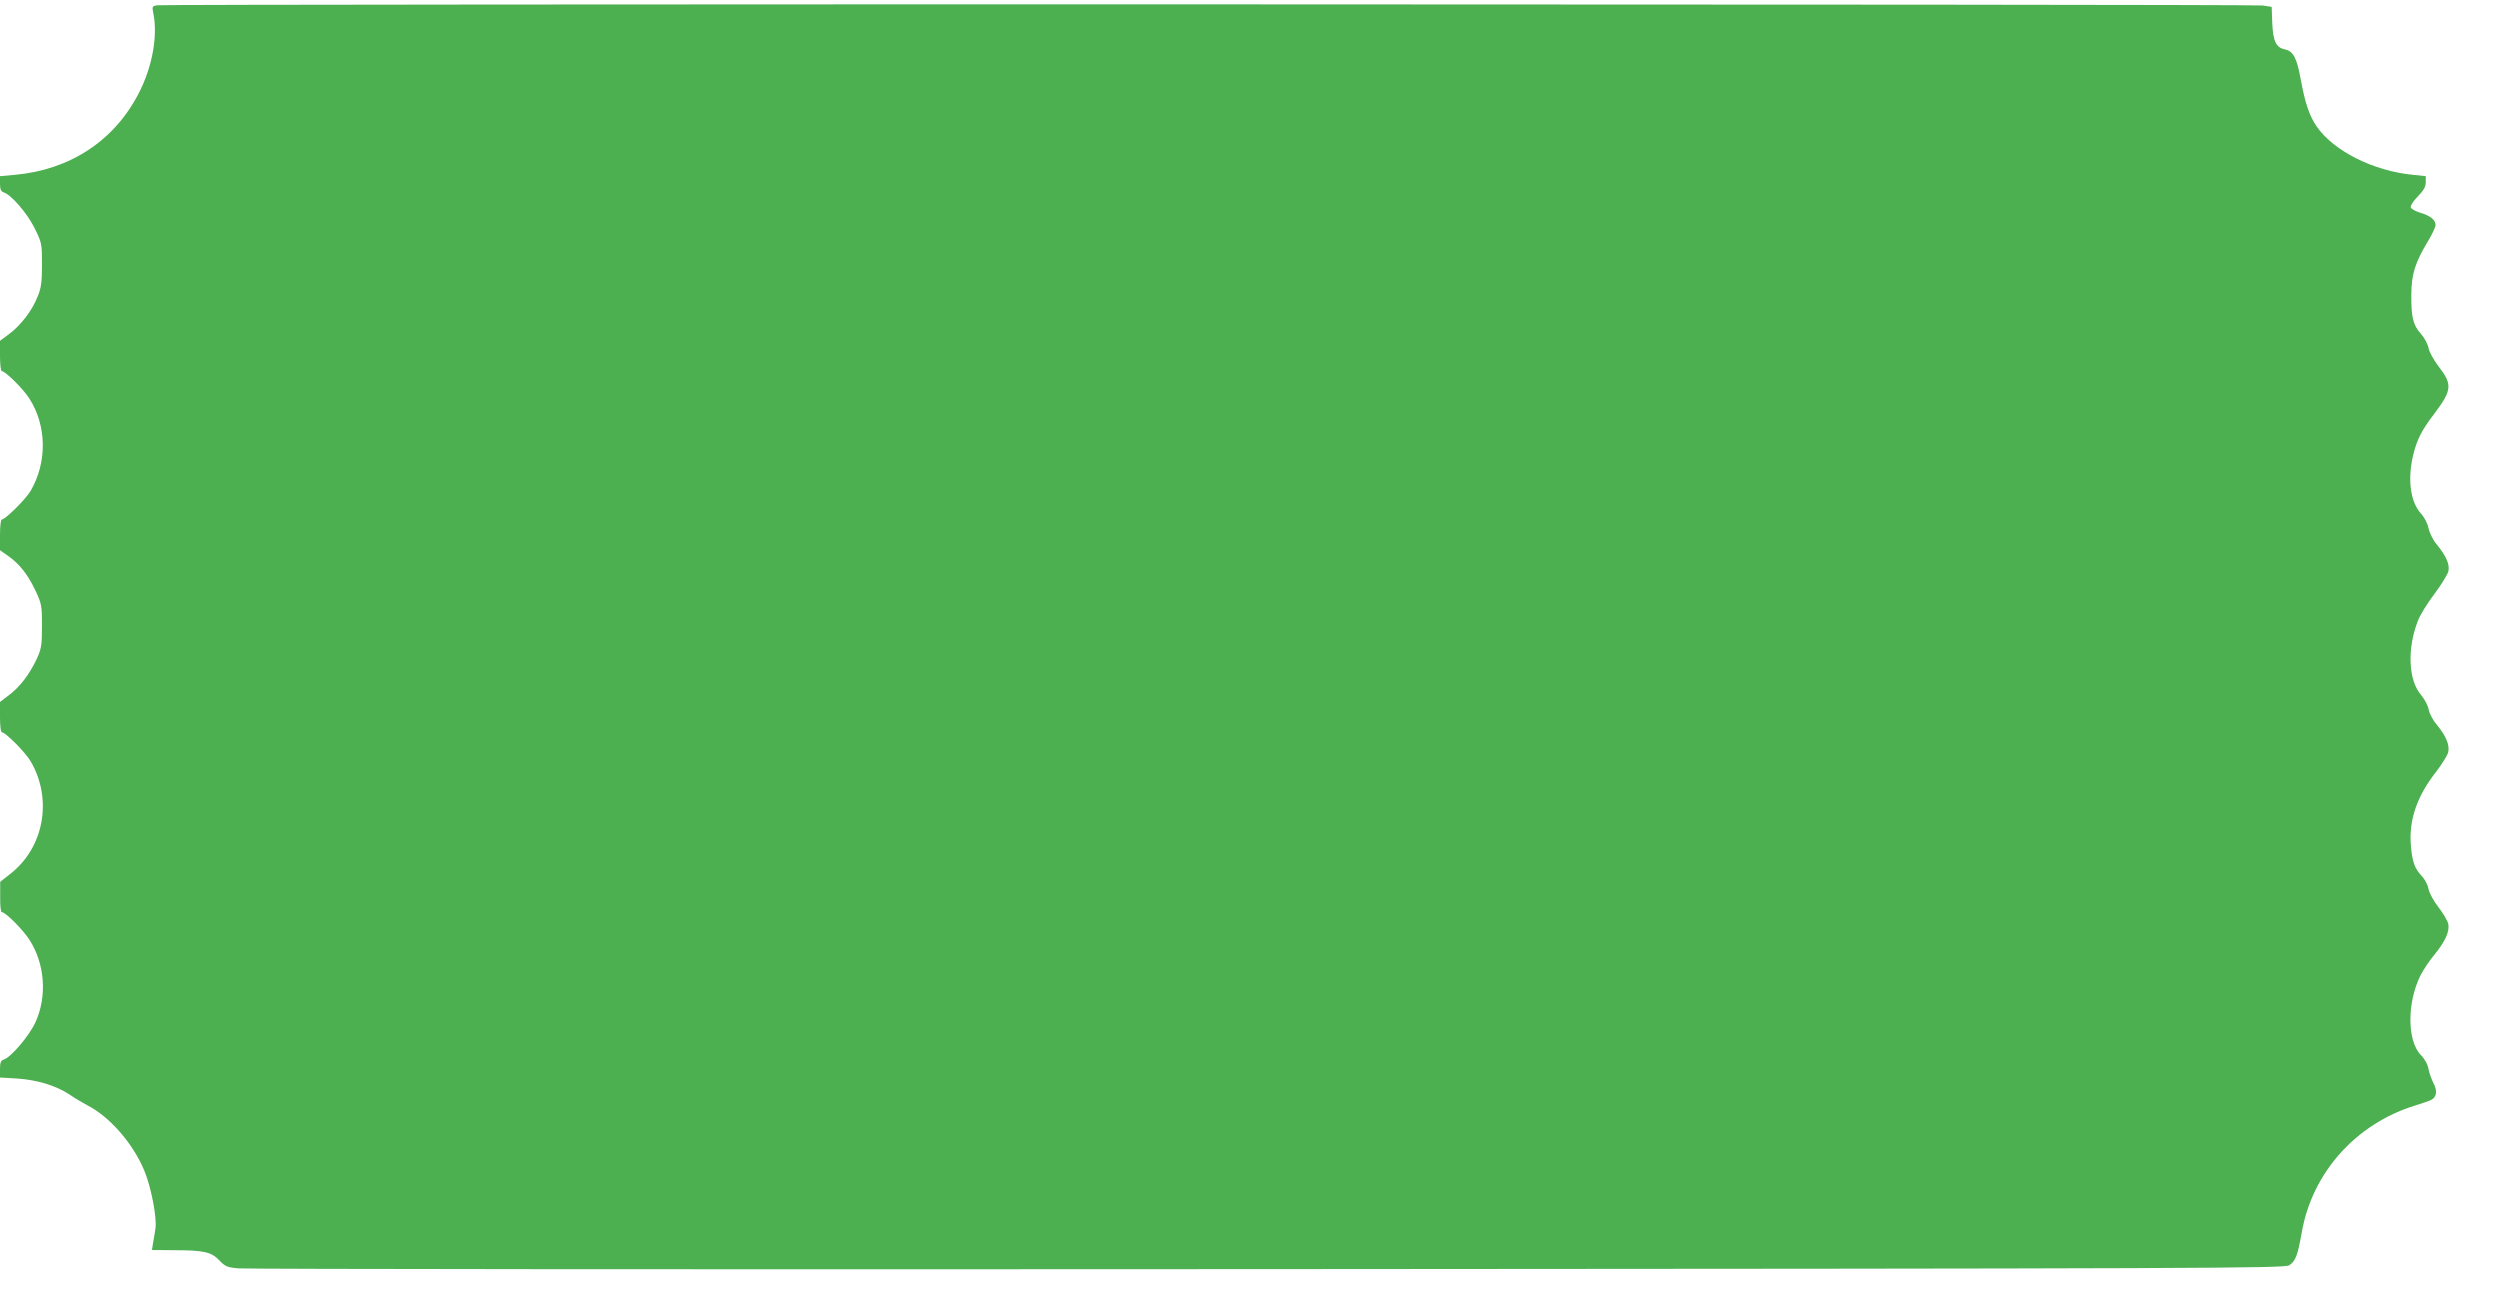 <?xml version="1.0" standalone="no"?>
<!DOCTYPE svg PUBLIC "-//W3C//DTD SVG 20010904//EN"
 "http://www.w3.org/TR/2001/REC-SVG-20010904/DTD/svg10.dtd">
<svg version="1.0" xmlns="http://www.w3.org/2000/svg"
 width="1280pt" height="674pt" viewBox="0 0 1280 674"
 preserveAspectRatio="xMidYMid meet">
<g transform="translate(0,674) scale(0.1,-0.1)"
fill="#4caf50" stroke="none">
<path d="M806 6713 c-27 -4 -28 -6 -21 -41 24 -118 -6 -278 -76 -412 -125
-241 -350 -389 -631 -415 l-78 -7 0 -39 c0 -28 5 -39 19 -44 39 -12 122 -109
159 -185 36 -73 37 -78 37 -185 0 -90 -4 -120 -23 -165 -28 -71 -86 -146 -145
-190 l-47 -35 0 -77 c0 -43 4 -78 9 -78 18 0 110 -91 141 -140 90 -140 92
-327 7 -473 -26 -44 -130 -147 -148 -147 -5 0 -9 -35 -9 -78 l0 -79 44 -31
c58 -42 99 -94 139 -179 30 -64 32 -75 32 -178 0 -99 -3 -116 -27 -169 -38
-80 -87 -144 -142 -185 l-46 -35 0 -78 c0 -48 4 -78 11 -78 18 0 120 -103 146
-148 113 -193 69 -441 -104 -576 l-52 -41 0 -77 c-1 -43 3 -78 8 -78 19 0 107
-88 142 -142 79 -123 91 -288 31 -421 -31 -69 -126 -181 -163 -192 -15 -5 -19
-16 -19 -49 l0 -43 87 -5 c103 -7 197 -35 269 -82 27 -19 69 -43 91 -55 114
-58 234 -195 292 -335 35 -83 65 -242 57 -295 -3 -20 -8 -53 -12 -73 l-6 -38
108 -1 c159 0 195 -9 236 -51 30 -32 41 -37 98 -42 36 -4 2407 -6 5270 -4
4846 3 5208 4 5231 20 32 21 43 49 64 168 53 305 276 555 578 649 37 11 76 25
86 30 27 15 31 46 11 84 -10 19 -22 52 -26 73 -4 24 -19 52 -39 72 -71 72 -72
270 -1 410 14 27 45 74 71 105 56 69 78 119 70 157 -3 15 -26 54 -50 85 -25
32 -47 73 -51 93 -3 20 -19 51 -35 67 -36 39 -48 71 -55 153 -12 131 30 255
130 382 30 39 57 83 61 99 8 37 -12 84 -57 138 -20 23 -39 59 -43 79 -3 21
-22 55 -40 77 -64 74 -71 235 -16 377 11 30 50 93 86 140 35 47 67 99 71 116
7 36 -12 78 -62 139 -18 22 -35 58 -40 80 -4 23 -20 55 -39 76 -54 60 -69 174
-40 297 19 80 44 130 111 217 89 119 91 147 18 241 -24 32 -47 73 -50 93 -4
20 -22 53 -40 73 -40 45 -49 85 -48 203 1 103 20 161 84 268 22 36 40 74 40
85 0 26 -27 48 -79 63 -23 7 -45 19 -48 27 -3 7 12 32 36 56 30 31 41 50 41
73 l0 31 -67 7 c-202 20 -405 122 -492 248 -37 54 -59 119 -81 239 -20 111
-38 146 -81 155 -45 9 -61 41 -65 135 l-3 83 -48 7 c-52 7 -10729 8 -10777 1z"/>
</g>
</svg>
